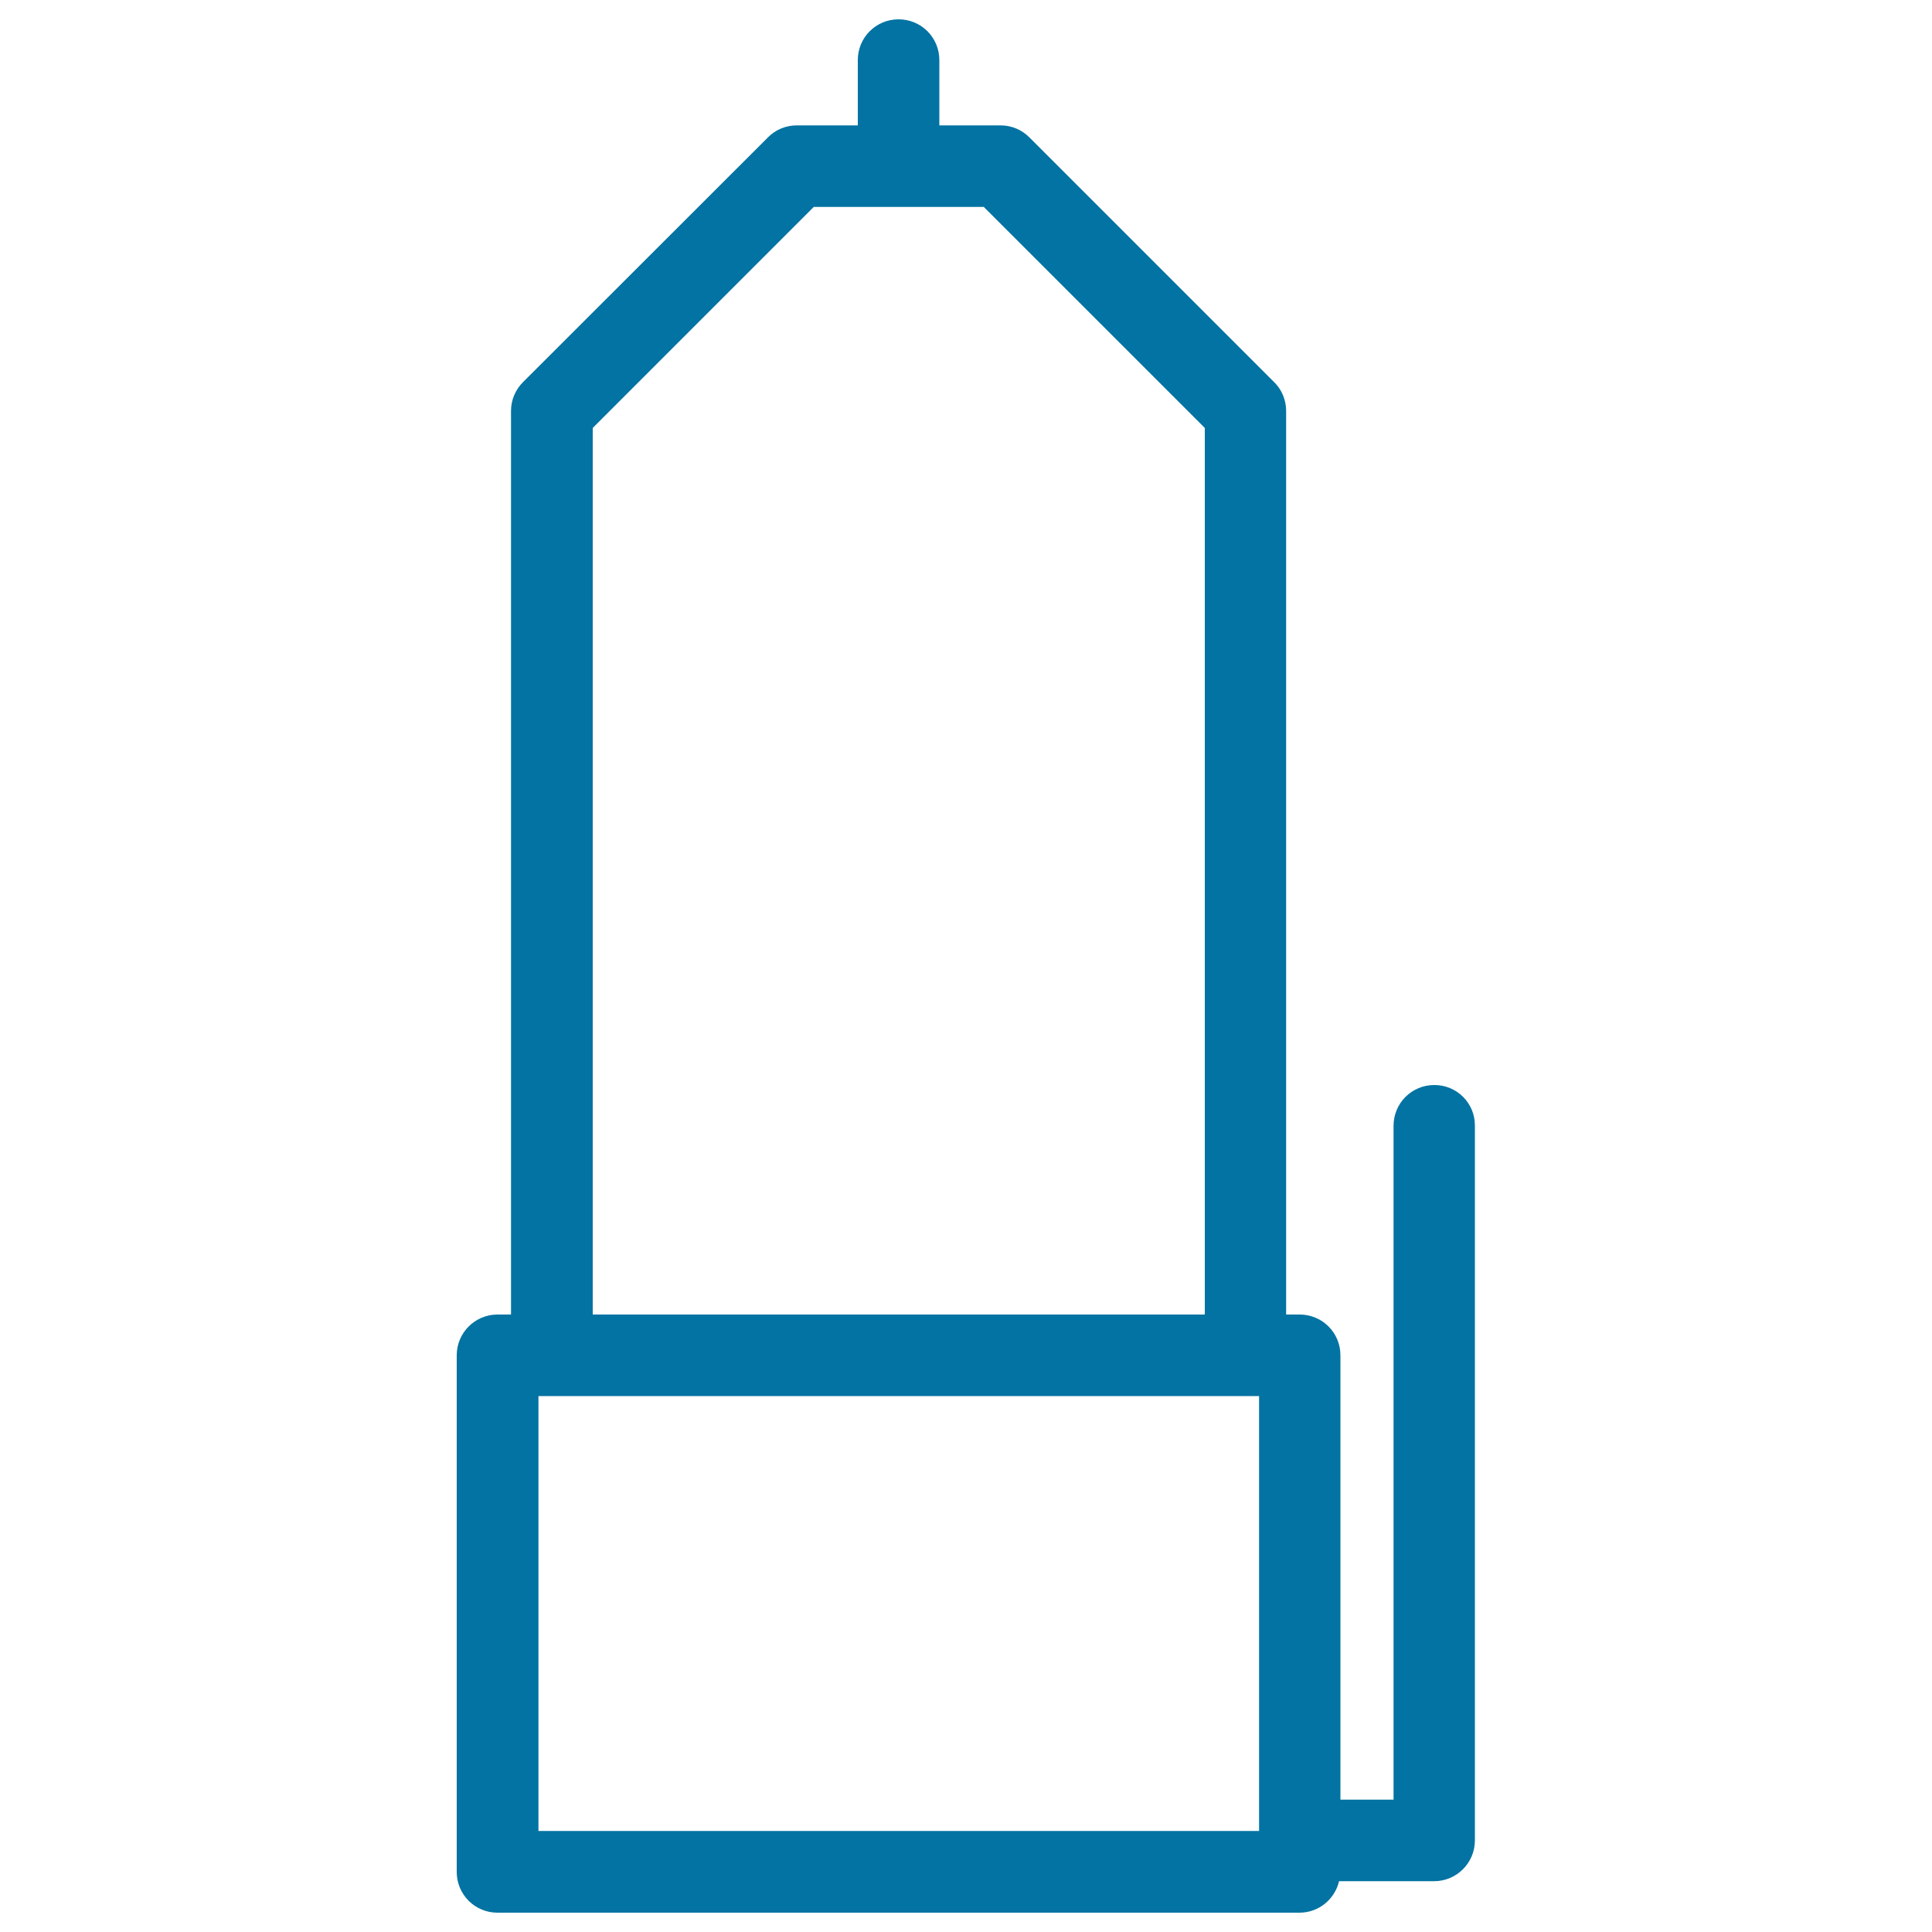 <svg xmlns="http://www.w3.org/2000/svg" viewBox="0 0 1000 1000" style="fill:#0273a2">
<title>Marker Point For Drawing SVG icon</title>
<g><path d="M742.4,561.6c-11.7,0-21.1,9.4-21.1,21.1v348.8h-27.5V701.5c0-11.7-9.4-21.1-21.1-21.1h-7V212.7c0-5.6-2.2-11-6.2-14.9L532.8,71.1c-4-4-9.3-6.2-14.9-6.2h-31.7V31.1c0-11.7-9.4-21.1-21.1-21.1c-11.7,0-21.1,9.4-21.1,21.1v33.8h-31.6c-5.6,0-11,2.2-14.9,6.2L270.7,197.8c-4,4-6.2,9.3-6.2,14.9v467.7h-7c-11.7,0-21.1,9.5-21.1,21.1v267.4c0,11.7,9.4,21.1,21.1,21.1h415.1c10,0,18.3-7,20.5-16.3h49.2c11.7,0,21.1-9.5,21.1-21.1V582.7C763.5,571,754.1,561.6,742.4,561.6z M278.7,722.6h28.1h316.8h28.1v225.1H278.7V722.6z M306.8,221.5l114.4-114.4l88,0l114.4,114.4v458.9H306.8V221.5z"/></g>
</svg>